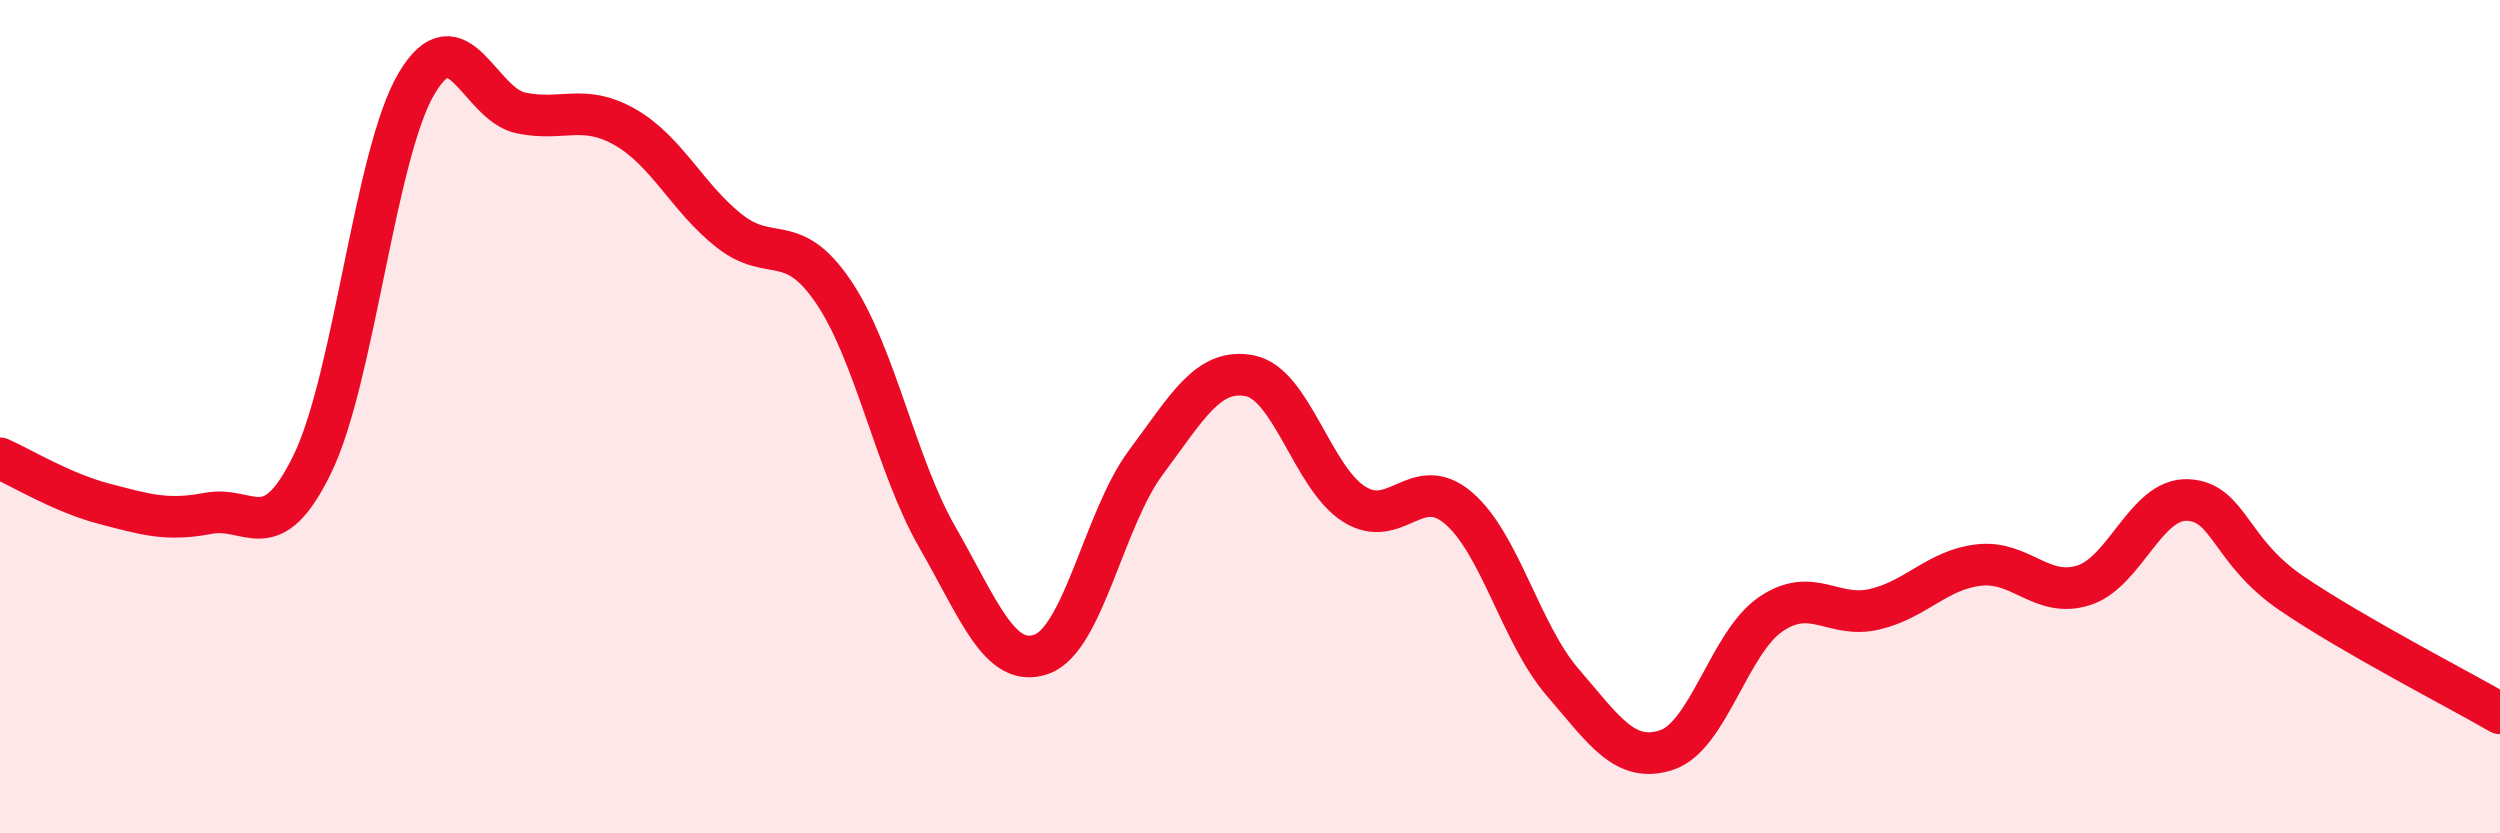 
    <svg width="60" height="20" viewBox="0 0 60 20" xmlns="http://www.w3.org/2000/svg">
      <path
        d="M 0,11 C 0.5,11.22 1.5,11.83 2.5,12.09 C 3.5,12.35 4,12.51 5,12.32 C 6,12.13 6.5,13.19 7.5,11.13 C 8.5,9.07 9,3.68 10,2 C 11,0.32 11.5,2.5 12.5,2.71 C 13.5,2.92 14,2.48 15,3.05 C 16,3.62 16.5,4.75 17.5,5.54 C 18.5,6.33 19,5.53 20,7 C 21,8.47 21.5,11.16 22.5,12.9 C 23.5,14.64 24,16.06 25,15.7 C 26,15.34 26.5,12.44 27.5,11.1 C 28.5,9.76 29,8.82 30,9.02 C 31,9.22 31.5,11.47 32.5,12.1 C 33.5,12.73 34,11.34 35,12.19 C 36,13.04 36.5,15.21 37.5,16.37 C 38.5,17.53 39,18.33 40,18 C 41,17.67 41.5,15.42 42.5,14.74 C 43.5,14.06 44,14.86 45,14.62 C 46,14.38 46.5,13.67 47.5,13.56 C 48.5,13.45 49,14.36 50,14.05 C 51,13.74 51.5,11.96 52.5,12 C 53.5,12.04 53.5,13.22 55,14.24 C 56.5,15.26 59,16.54 60,17.12L60 20L0 20Z"
        fill="#EB0A25"
        opacity="0.1"
        stroke-linecap="round"
        stroke-linejoin="round"
      />
      <path
        d="M 0,11 C 0.5,11.22 1.5,11.83 2.5,12.09 C 3.5,12.35 4,12.51 5,12.32 C 6,12.13 6.5,13.19 7.5,11.13 C 8.5,9.07 9,3.68 10,2 C 11,0.32 11.5,2.5 12.5,2.71 C 13.5,2.92 14,2.48 15,3.05 C 16,3.62 16.5,4.75 17.5,5.54 C 18.5,6.33 19,5.53 20,7 C 21,8.47 21.5,11.16 22.5,12.9 C 23.5,14.64 24,16.06 25,15.7 C 26,15.34 26.5,12.44 27.5,11.1 C 28.5,9.76 29,8.82 30,9.02 C 31,9.22 31.5,11.47 32.5,12.1 C 33.5,12.73 34,11.34 35,12.19 C 36,13.04 36.5,15.21 37.5,16.37 C 38.5,17.53 39,18.33 40,18 C 41,17.67 41.5,15.42 42.5,14.74 C 43.5,14.06 44,14.86 45,14.62 C 46,14.38 46.5,13.67 47.5,13.56 C 48.5,13.45 49,14.36 50,14.05 C 51,13.74 51.5,11.96 52.5,12 C 53.5,12.04 53.5,13.22 55,14.24 C 56.5,15.26 59,16.54 60,17.12"
        stroke="#EB0A25"
        stroke-width="1"
        fill="none"
        stroke-linecap="round"
        stroke-linejoin="round"
      />
    </svg>
  